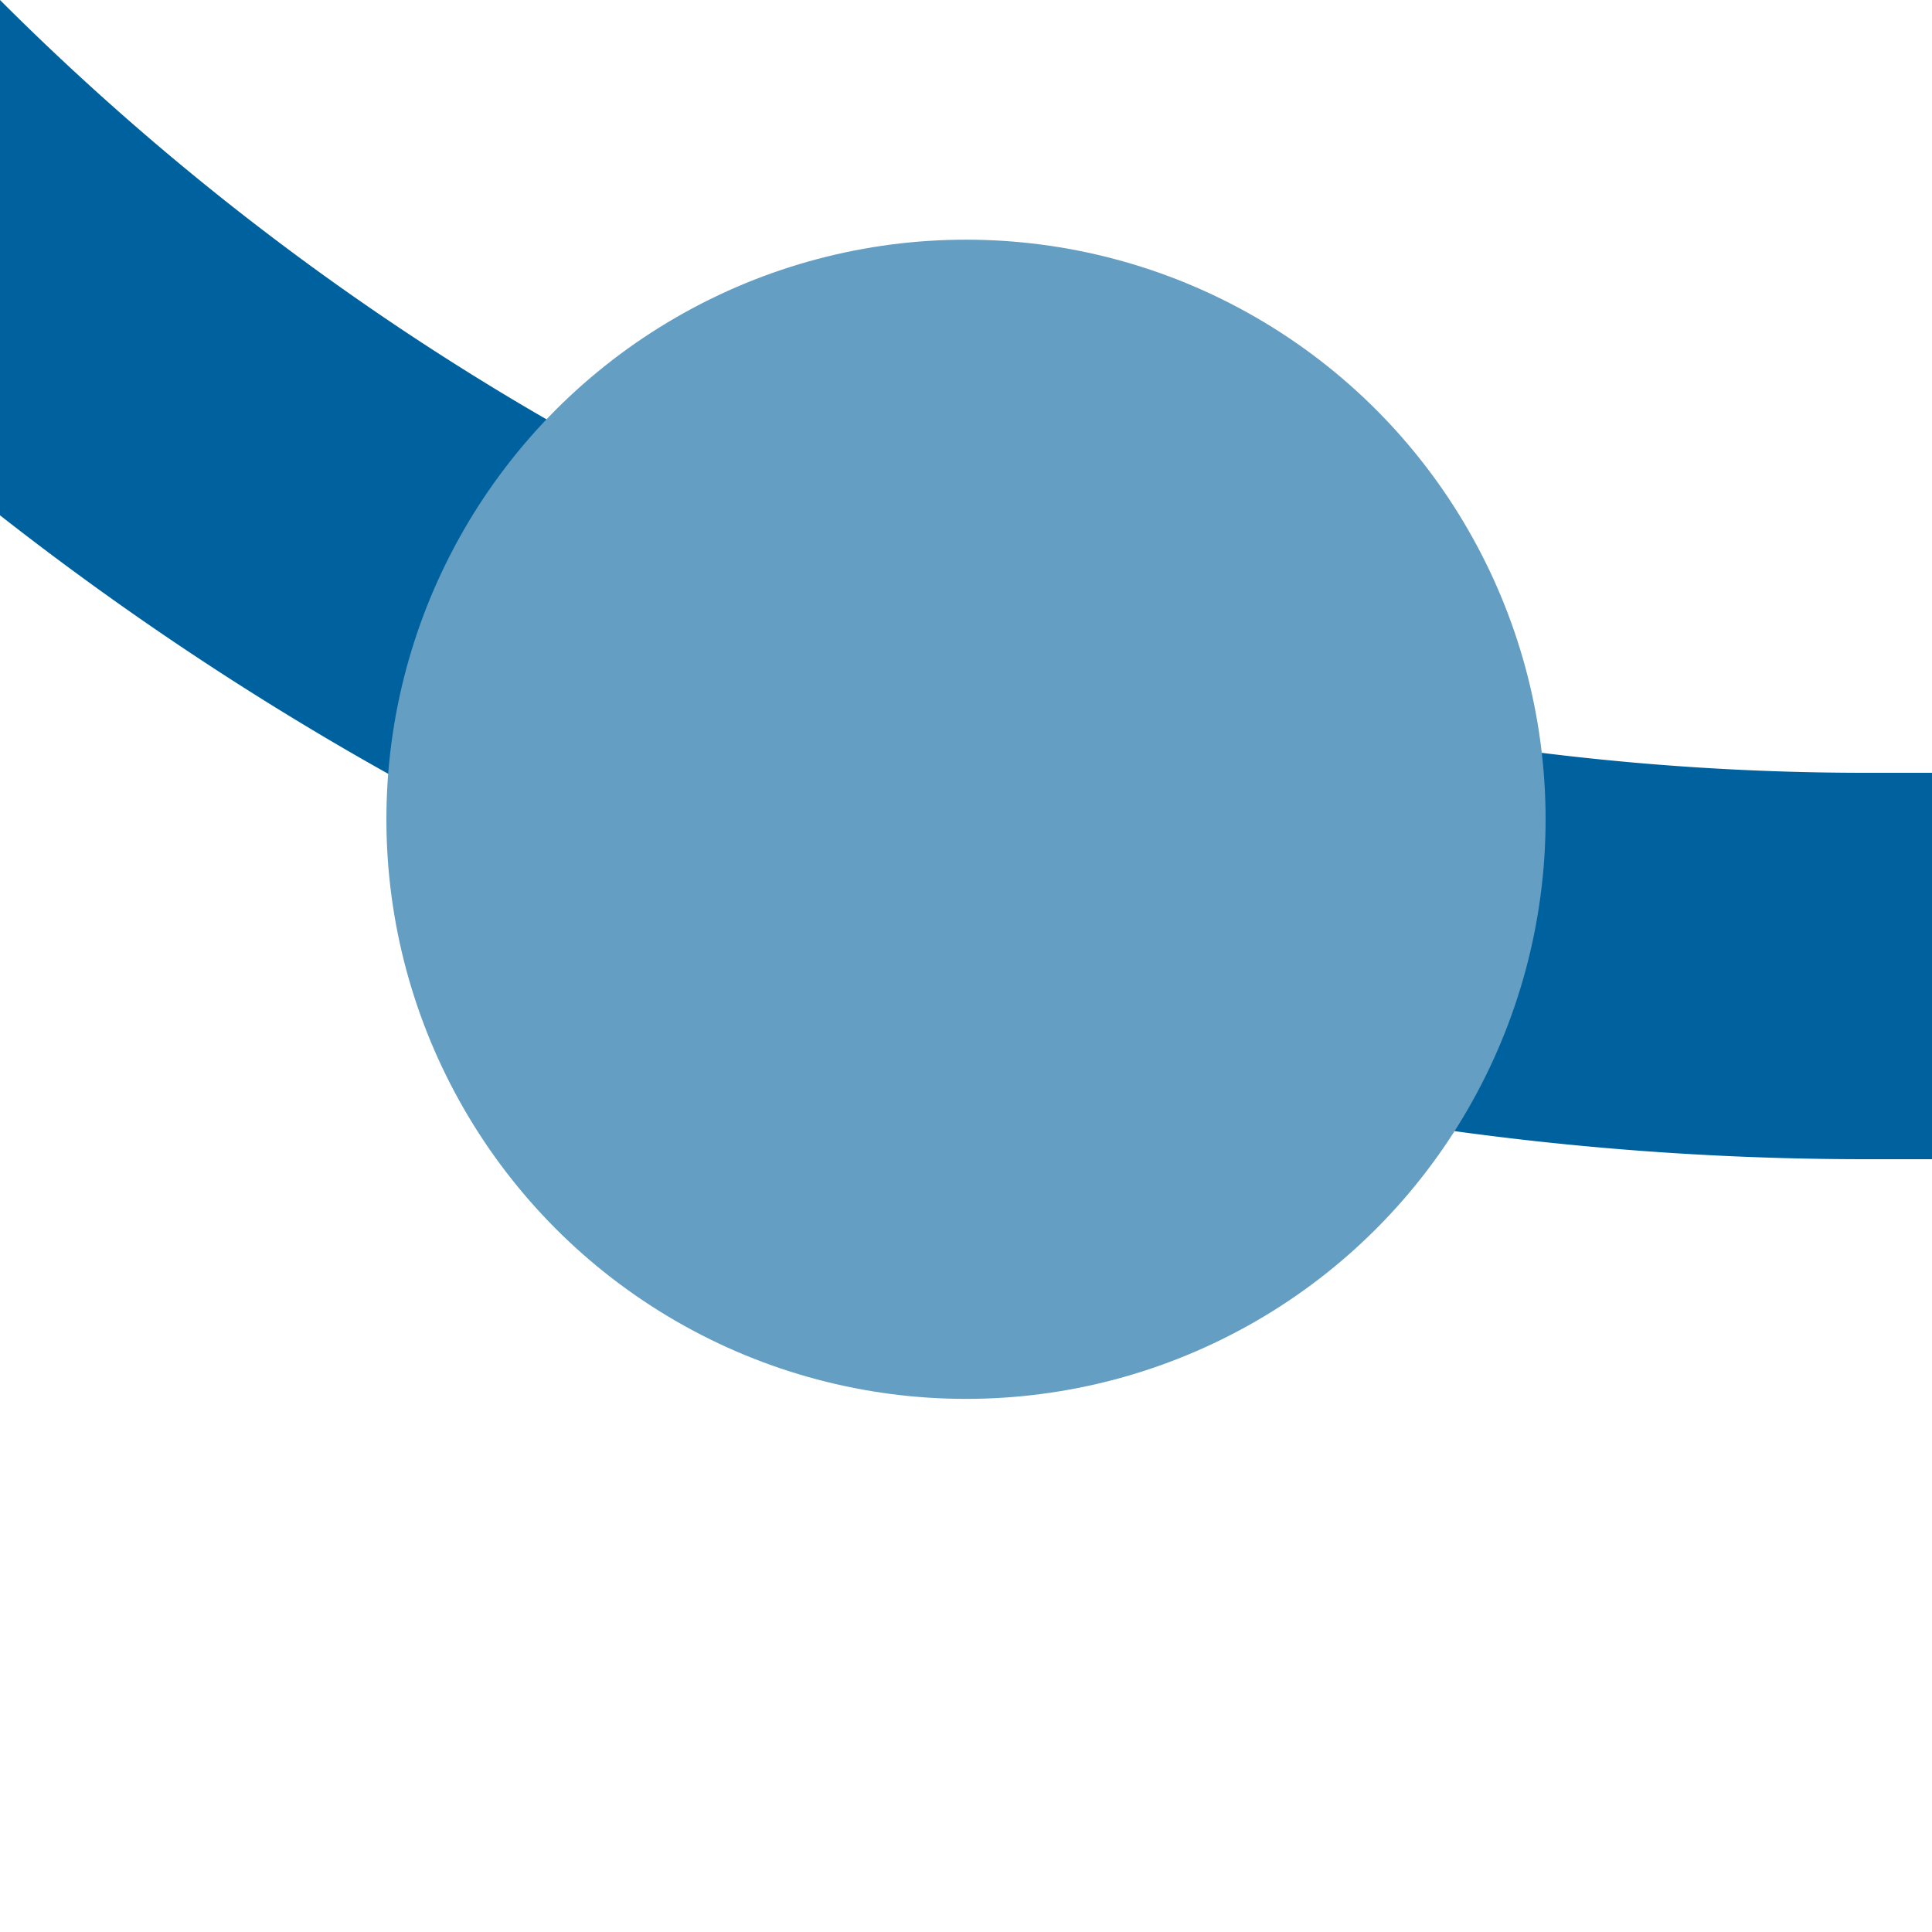 <?xml version="1.0" encoding="UTF-8"?>
<svg xmlns="http://www.w3.org/2000/svg" width="500" height="500">
 <title>ekBHFl+4 denim</title>
 <path stroke="#00619F" d="M -250,-482.84 A 732.84,732.84 0 0 0 482.84,250 H 500" stroke-width="100" fill="none"/>
 <circle fill="#649EC3" cx="250" cy="212.03" r="150"/>
</svg>